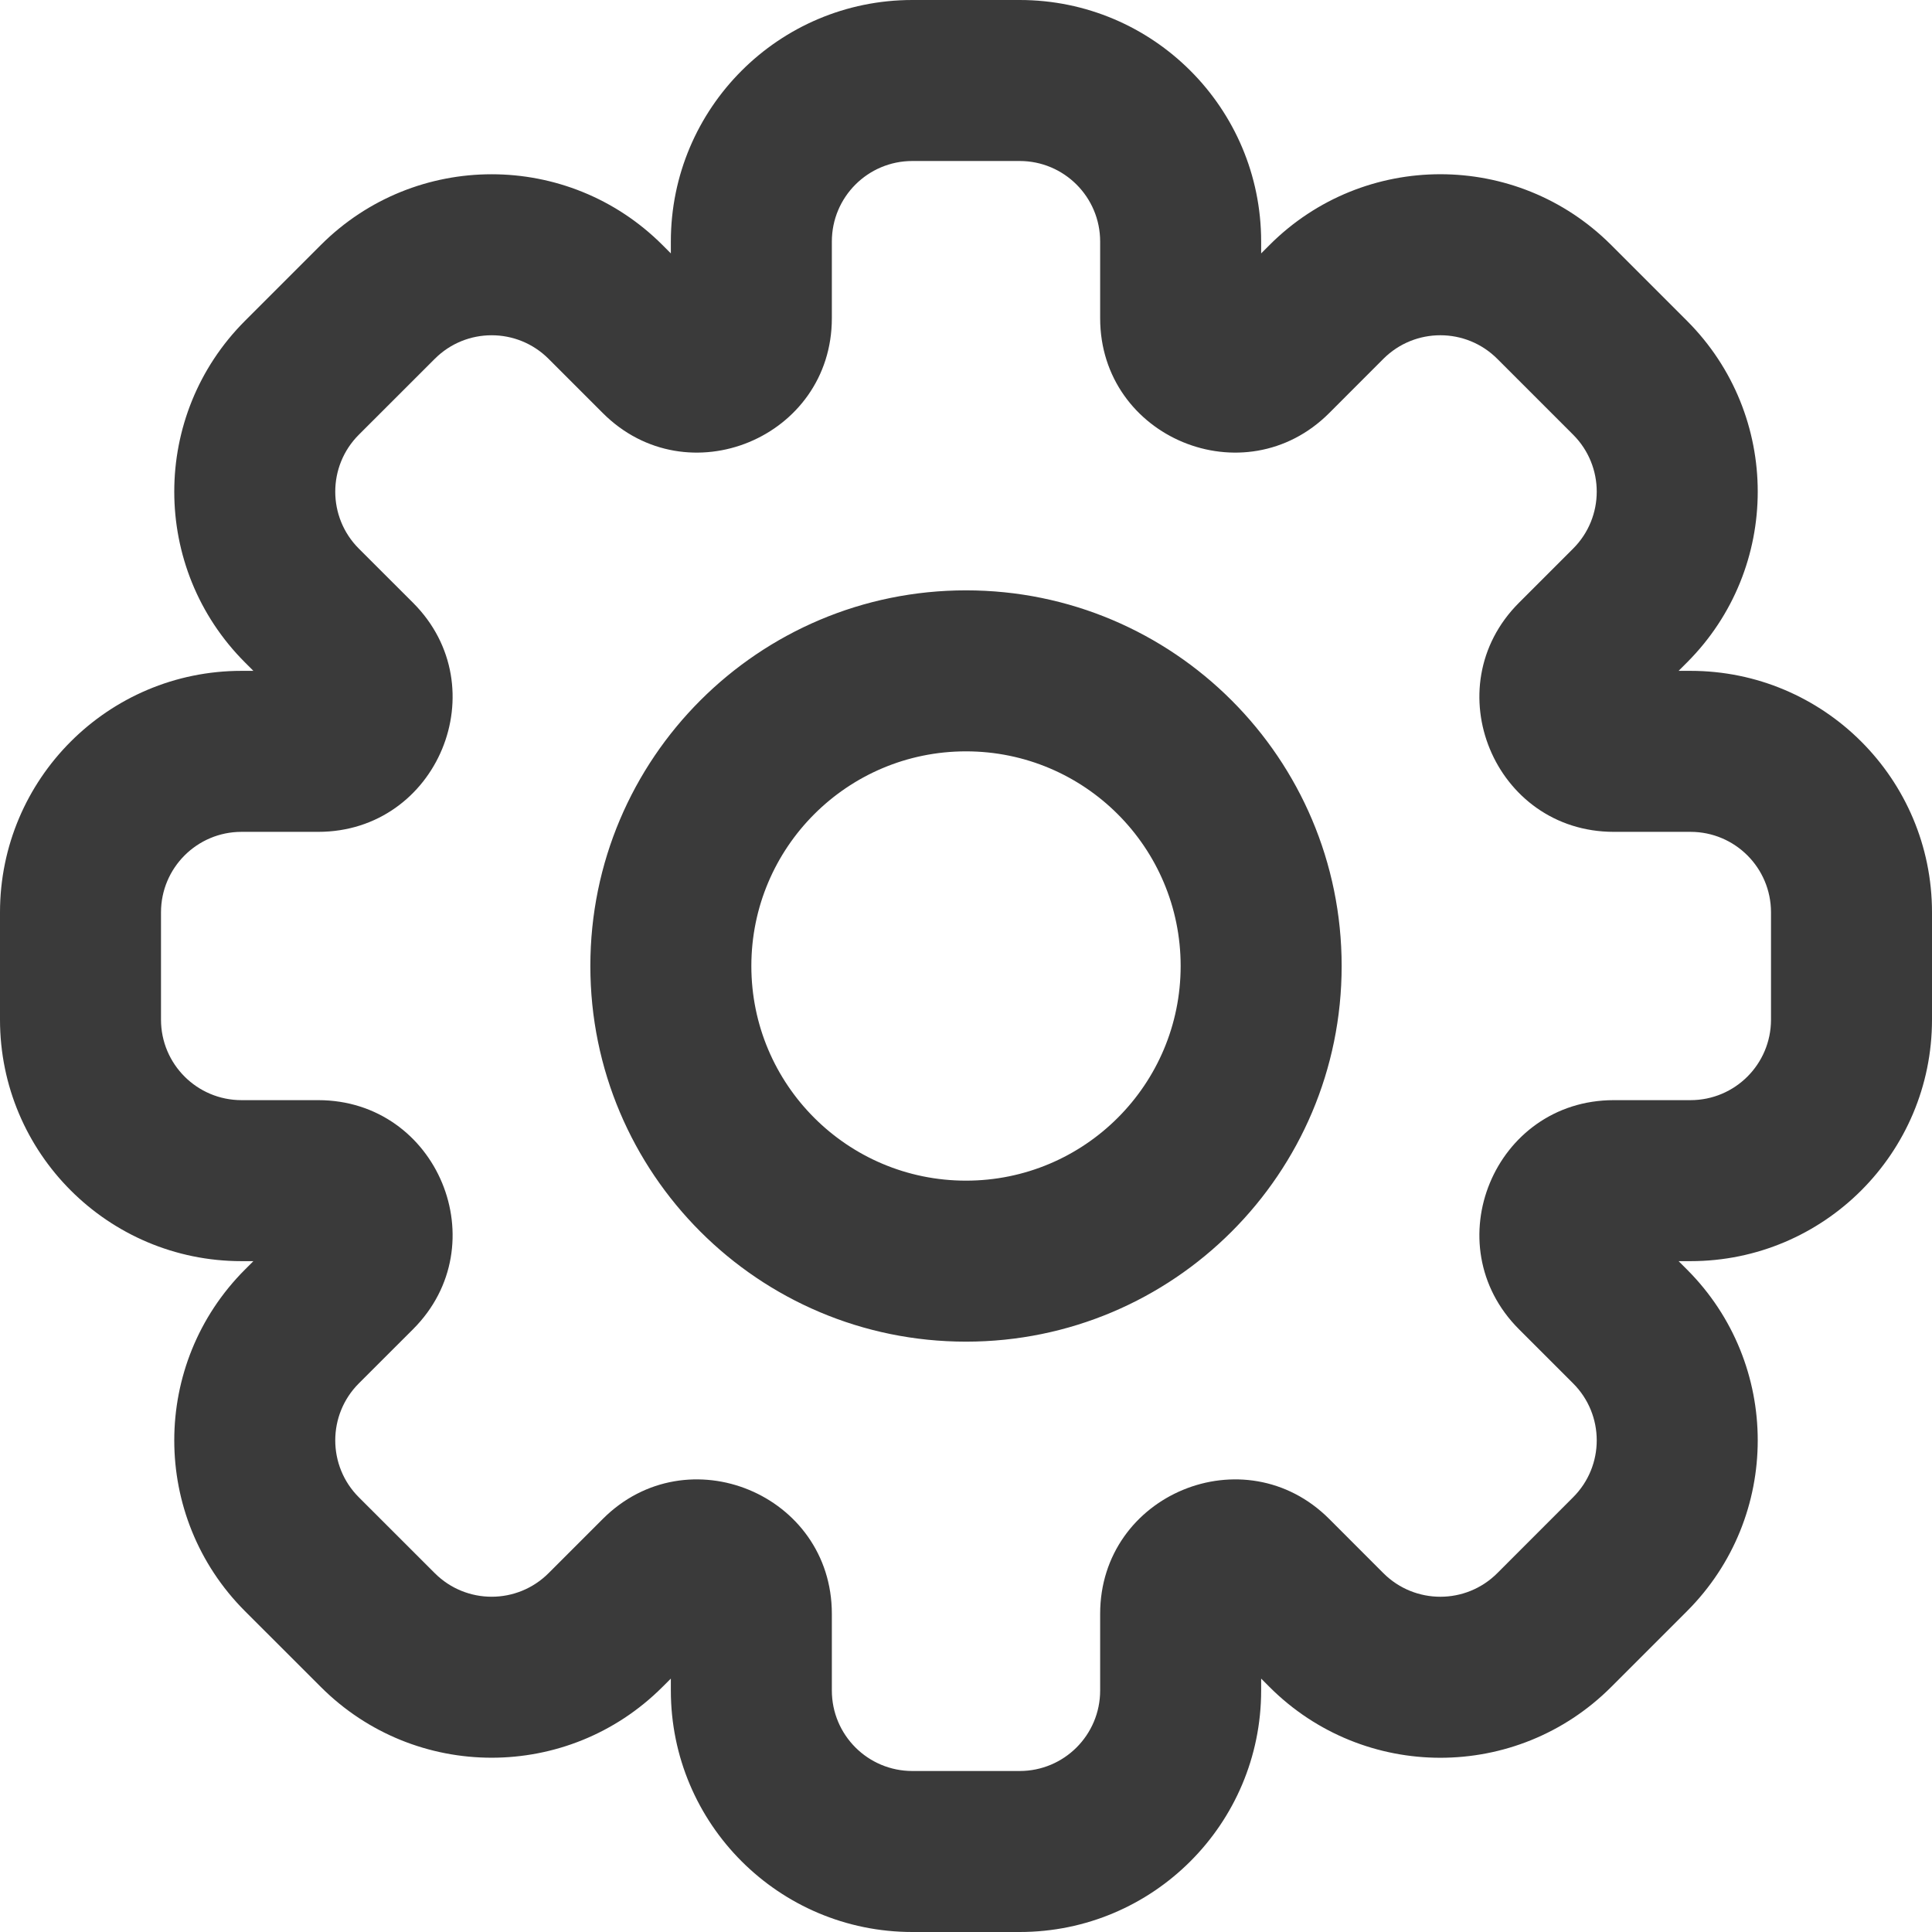 <svg width="39" height="39" viewBox="0 0 39 39" fill="none" xmlns="http://www.w3.org/2000/svg">
<path id="Icon" fill-rule="evenodd" clip-rule="evenodd" d="M13.542 4.875C13.542 2.183 15.724 0 18.417 0H20.583C23.276 0 25.458 2.183 25.458 4.875V5.115L25.628 4.945C27.532 3.041 30.619 3.041 32.523 4.945L34.055 6.477C35.958 8.381 35.958 11.468 34.055 13.372L33.885 13.542H34.125C36.817 13.542 39 15.724 39 18.417V20.583C39 23.276 36.817 25.458 34.125 25.458H33.885L34.055 25.628C35.958 27.532 35.958 30.619 34.055 32.523L32.523 34.055C30.619 35.959 27.532 35.959 25.628 34.055L25.458 33.885V34.125C25.458 36.817 23.276 39 20.583 39H18.417C15.724 39 13.542 36.817 13.542 34.125V33.885L13.372 34.054C11.468 35.958 8.381 35.958 6.477 34.054L4.945 32.523C3.042 30.619 3.042 27.532 4.945 25.628L5.115 25.458H4.875C2.183 25.458 -1.29143e-07 23.276 0 20.583L1.29143e-07 18.417C1.29143e-07 15.724 2.183 13.542 4.875 13.542H5.115L4.945 13.372C3.042 11.468 3.042 8.381 4.945 6.477L6.477 4.945C8.381 3.042 11.468 3.042 13.372 4.945L13.542 5.115V4.875ZM18.417 3.25C17.519 3.25 16.792 3.978 16.792 4.875V6.423C16.792 8.836 13.874 10.044 12.168 8.338L11.074 7.244C10.439 6.609 9.41 6.609 8.776 7.244L7.243 8.776C6.609 9.41 6.609 10.439 7.243 11.074L8.338 12.168C10.044 13.874 8.836 16.792 6.423 16.792H4.875C3.978 16.792 3.25 17.519 3.25 18.417V20.583C3.25 21.481 3.978 22.208 4.875 22.208H6.423C8.836 22.208 10.044 25.126 8.338 26.832L7.243 27.926C6.609 28.561 6.609 29.59 7.243 30.224L8.776 31.756C9.41 32.391 10.439 32.391 11.074 31.756L12.168 30.662C13.874 28.956 16.792 30.164 16.792 32.577V34.125C16.792 35.023 17.519 35.75 18.417 35.75H20.583C21.481 35.75 22.208 35.023 22.208 34.125V32.577C22.208 30.164 25.126 28.956 26.832 30.662L27.926 31.757C28.561 32.391 29.59 32.391 30.224 31.757L31.756 30.224C32.391 29.59 32.391 28.561 31.756 27.926L30.662 26.832C28.956 25.126 30.164 22.208 32.577 22.208H34.125C35.023 22.208 35.75 21.481 35.75 20.583V18.417C35.75 17.519 35.023 16.792 34.125 16.792L32.577 16.792C30.164 16.792 28.956 13.874 30.662 12.168L31.756 11.074C32.391 10.439 32.391 9.41 31.756 8.775L30.224 7.243C29.59 6.609 28.561 6.609 27.926 7.243L26.832 8.338C25.126 10.044 22.208 8.836 22.208 6.423V4.875C22.208 3.978 21.481 3.25 20.583 3.25H18.417ZM19.5 15.167C17.107 15.167 15.167 17.107 15.167 19.5C15.167 21.893 17.107 23.833 19.5 23.833C21.893 23.833 23.833 21.893 23.833 19.5C23.833 17.107 21.893 15.167 19.5 15.167ZM11.917 19.5C11.917 15.312 15.312 11.917 19.5 11.917C23.688 11.917 27.083 15.312 27.083 19.5C27.083 23.688 23.688 27.083 19.5 27.083C15.312 27.083 11.917 23.688 11.917 19.5Z" fill="#3A3A3A"/>
</svg>
